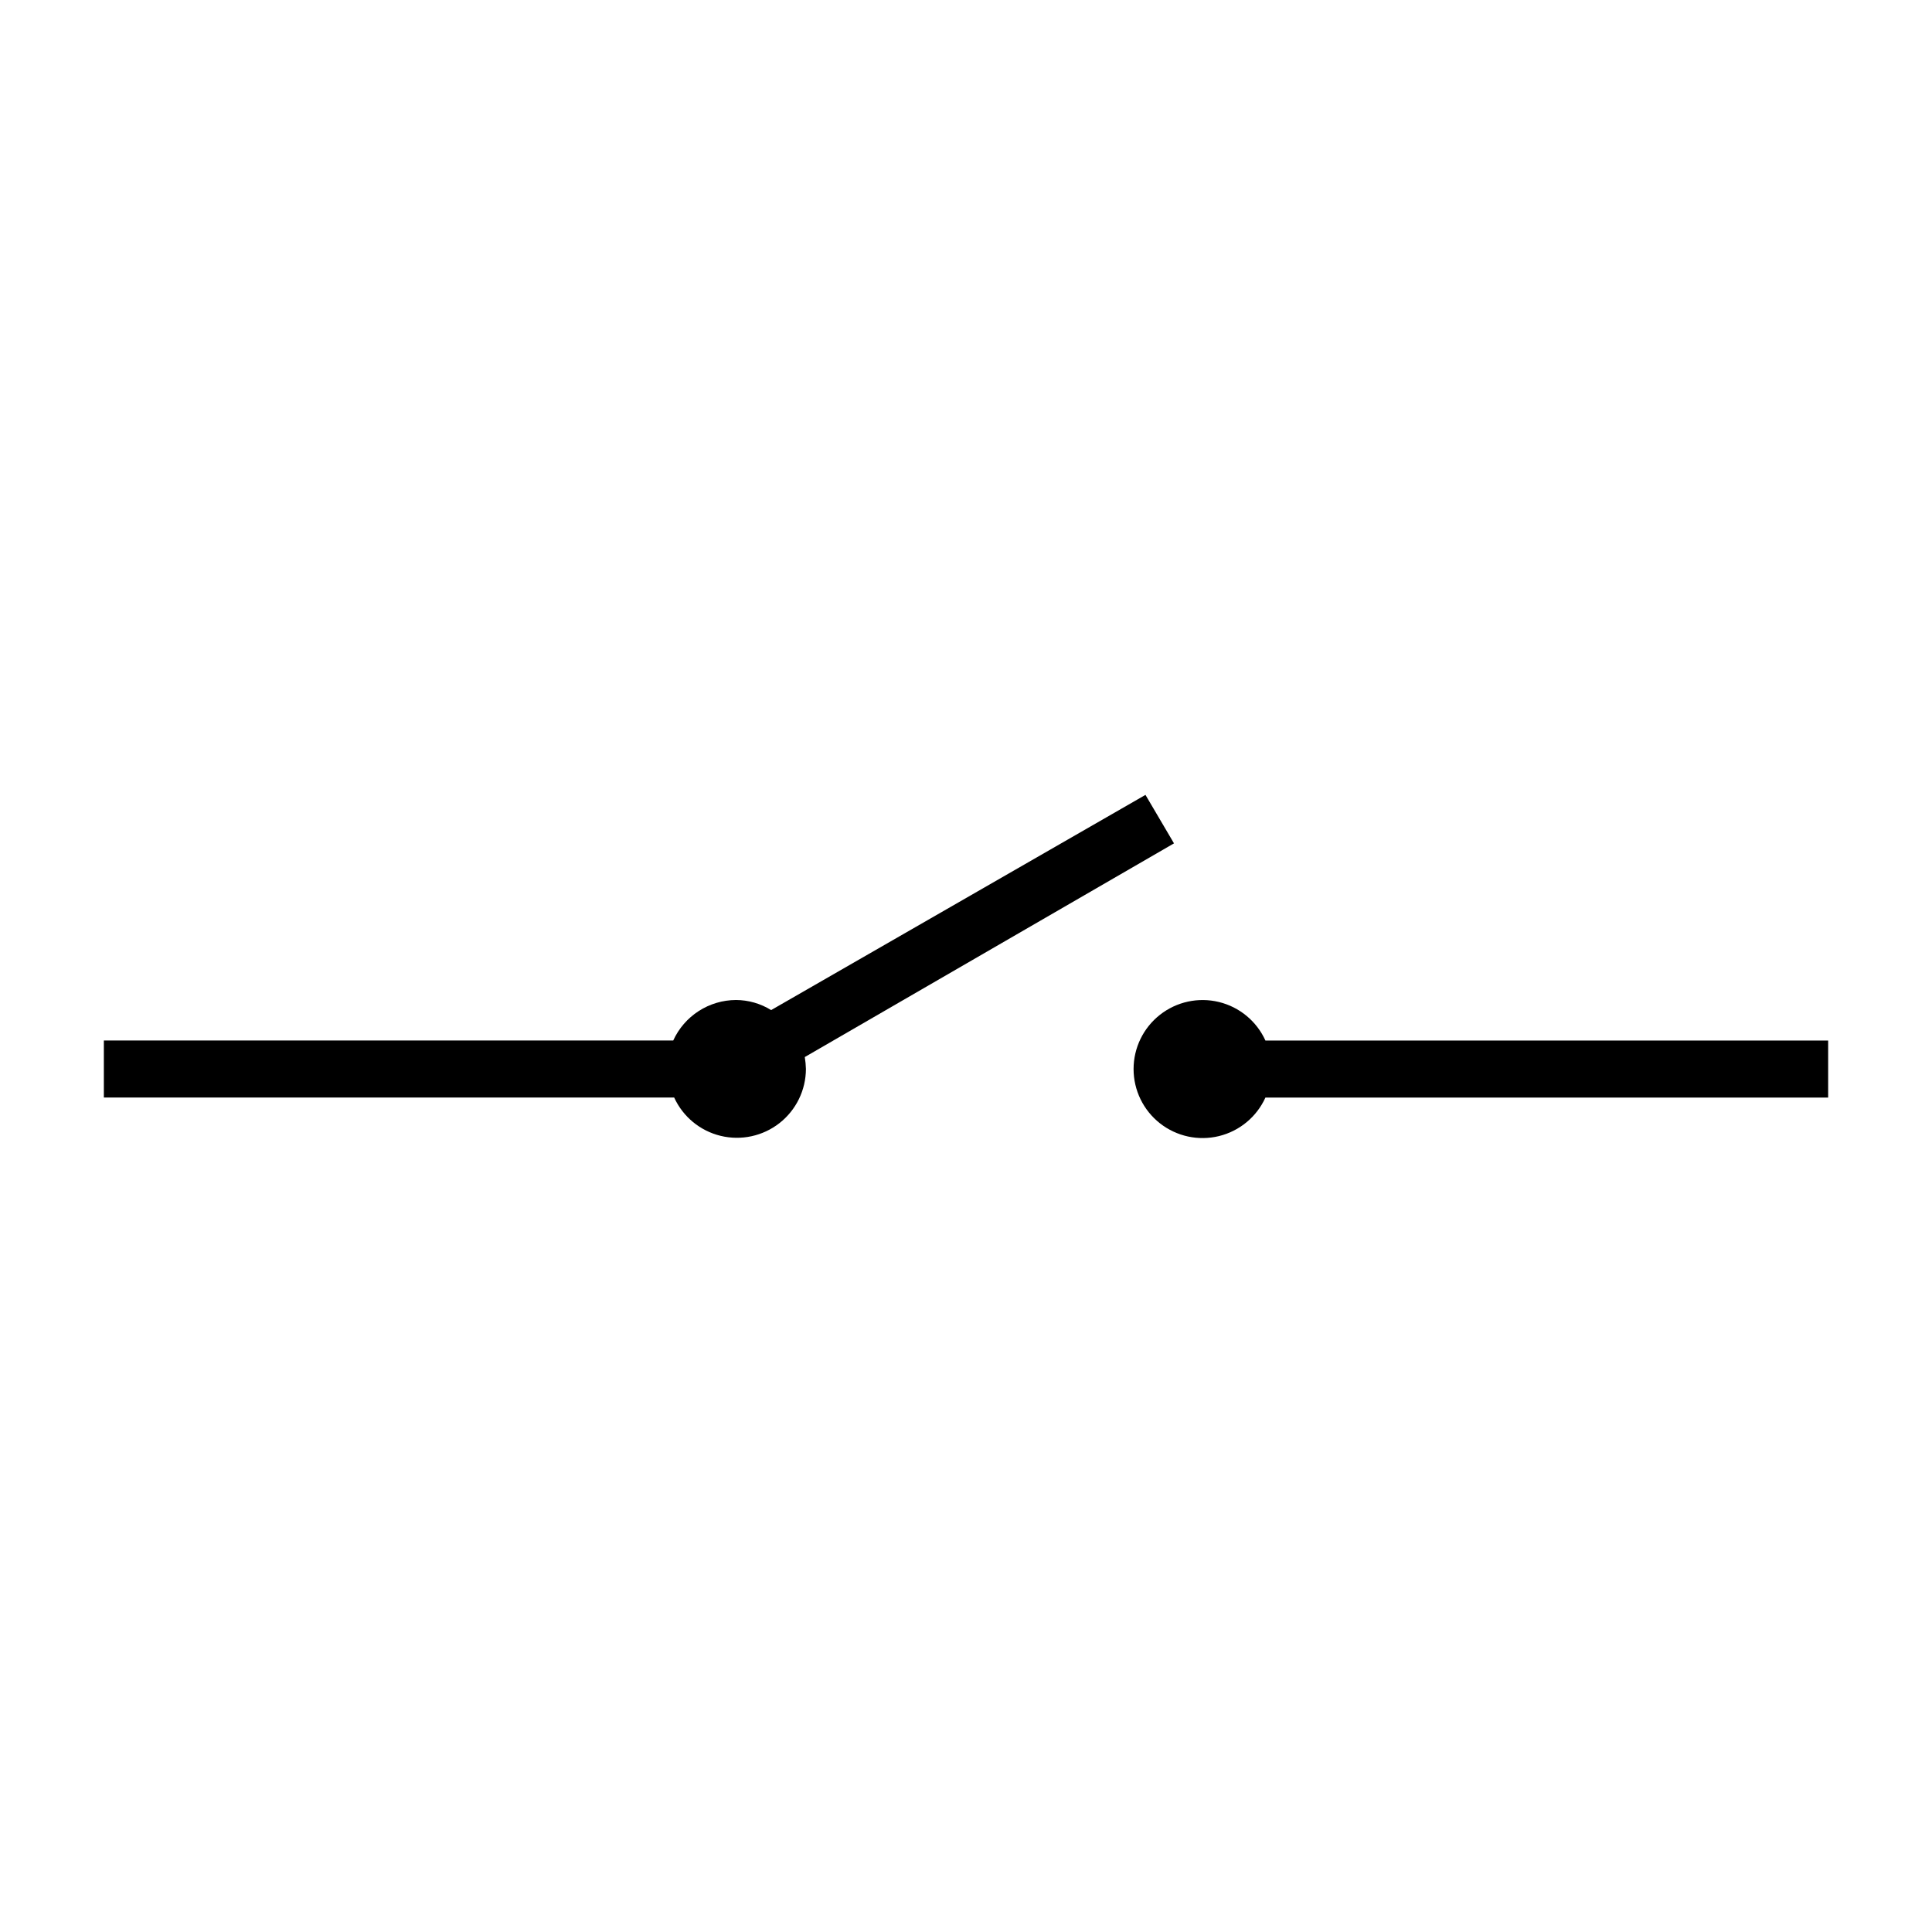 <?xml version="1.0" encoding="UTF-8"?>
<!-- Uploaded to: ICON Repo, www.svgrepo.com, Generator: ICON Repo Mixer Tools -->
<svg fill="#000000" width="800px" height="800px" version="1.1" viewBox="144 144 512 512" xmlns="http://www.w3.org/2000/svg">
 <g>
  <path d="m479.35 419.75c-2.32-5.109-6.859-8.875-12.312-10.207-5.453-1.332-11.219-0.086-15.633 3.383-4.418 3.465-6.996 8.77-6.996 14.383 0 5.613 2.578 10.918 6.996 14.387 4.414 3.465 10.18 4.711 15.633 3.379 5.453-1.332 9.992-5.094 12.312-10.207h149.13v-15.113z"/>
  <path d="m455.12 367.5-7.559-12.848-99.199 57.031c-2.801-1.734-6.027-2.66-9.32-2.672-3.508 0.012-6.938 1.031-9.887 2.934-2.945 1.898-5.285 4.606-6.742 7.797h-150.89v15.113h151.14v0.004c2.332 5.09 6.867 8.832 12.309 10.152s11.188 0.078 15.598-3.375c4.406-3.453 6.988-8.738 7.008-14.336-0.027-1.062-0.129-2.125-0.301-3.172z"/>
 </g>
</svg>